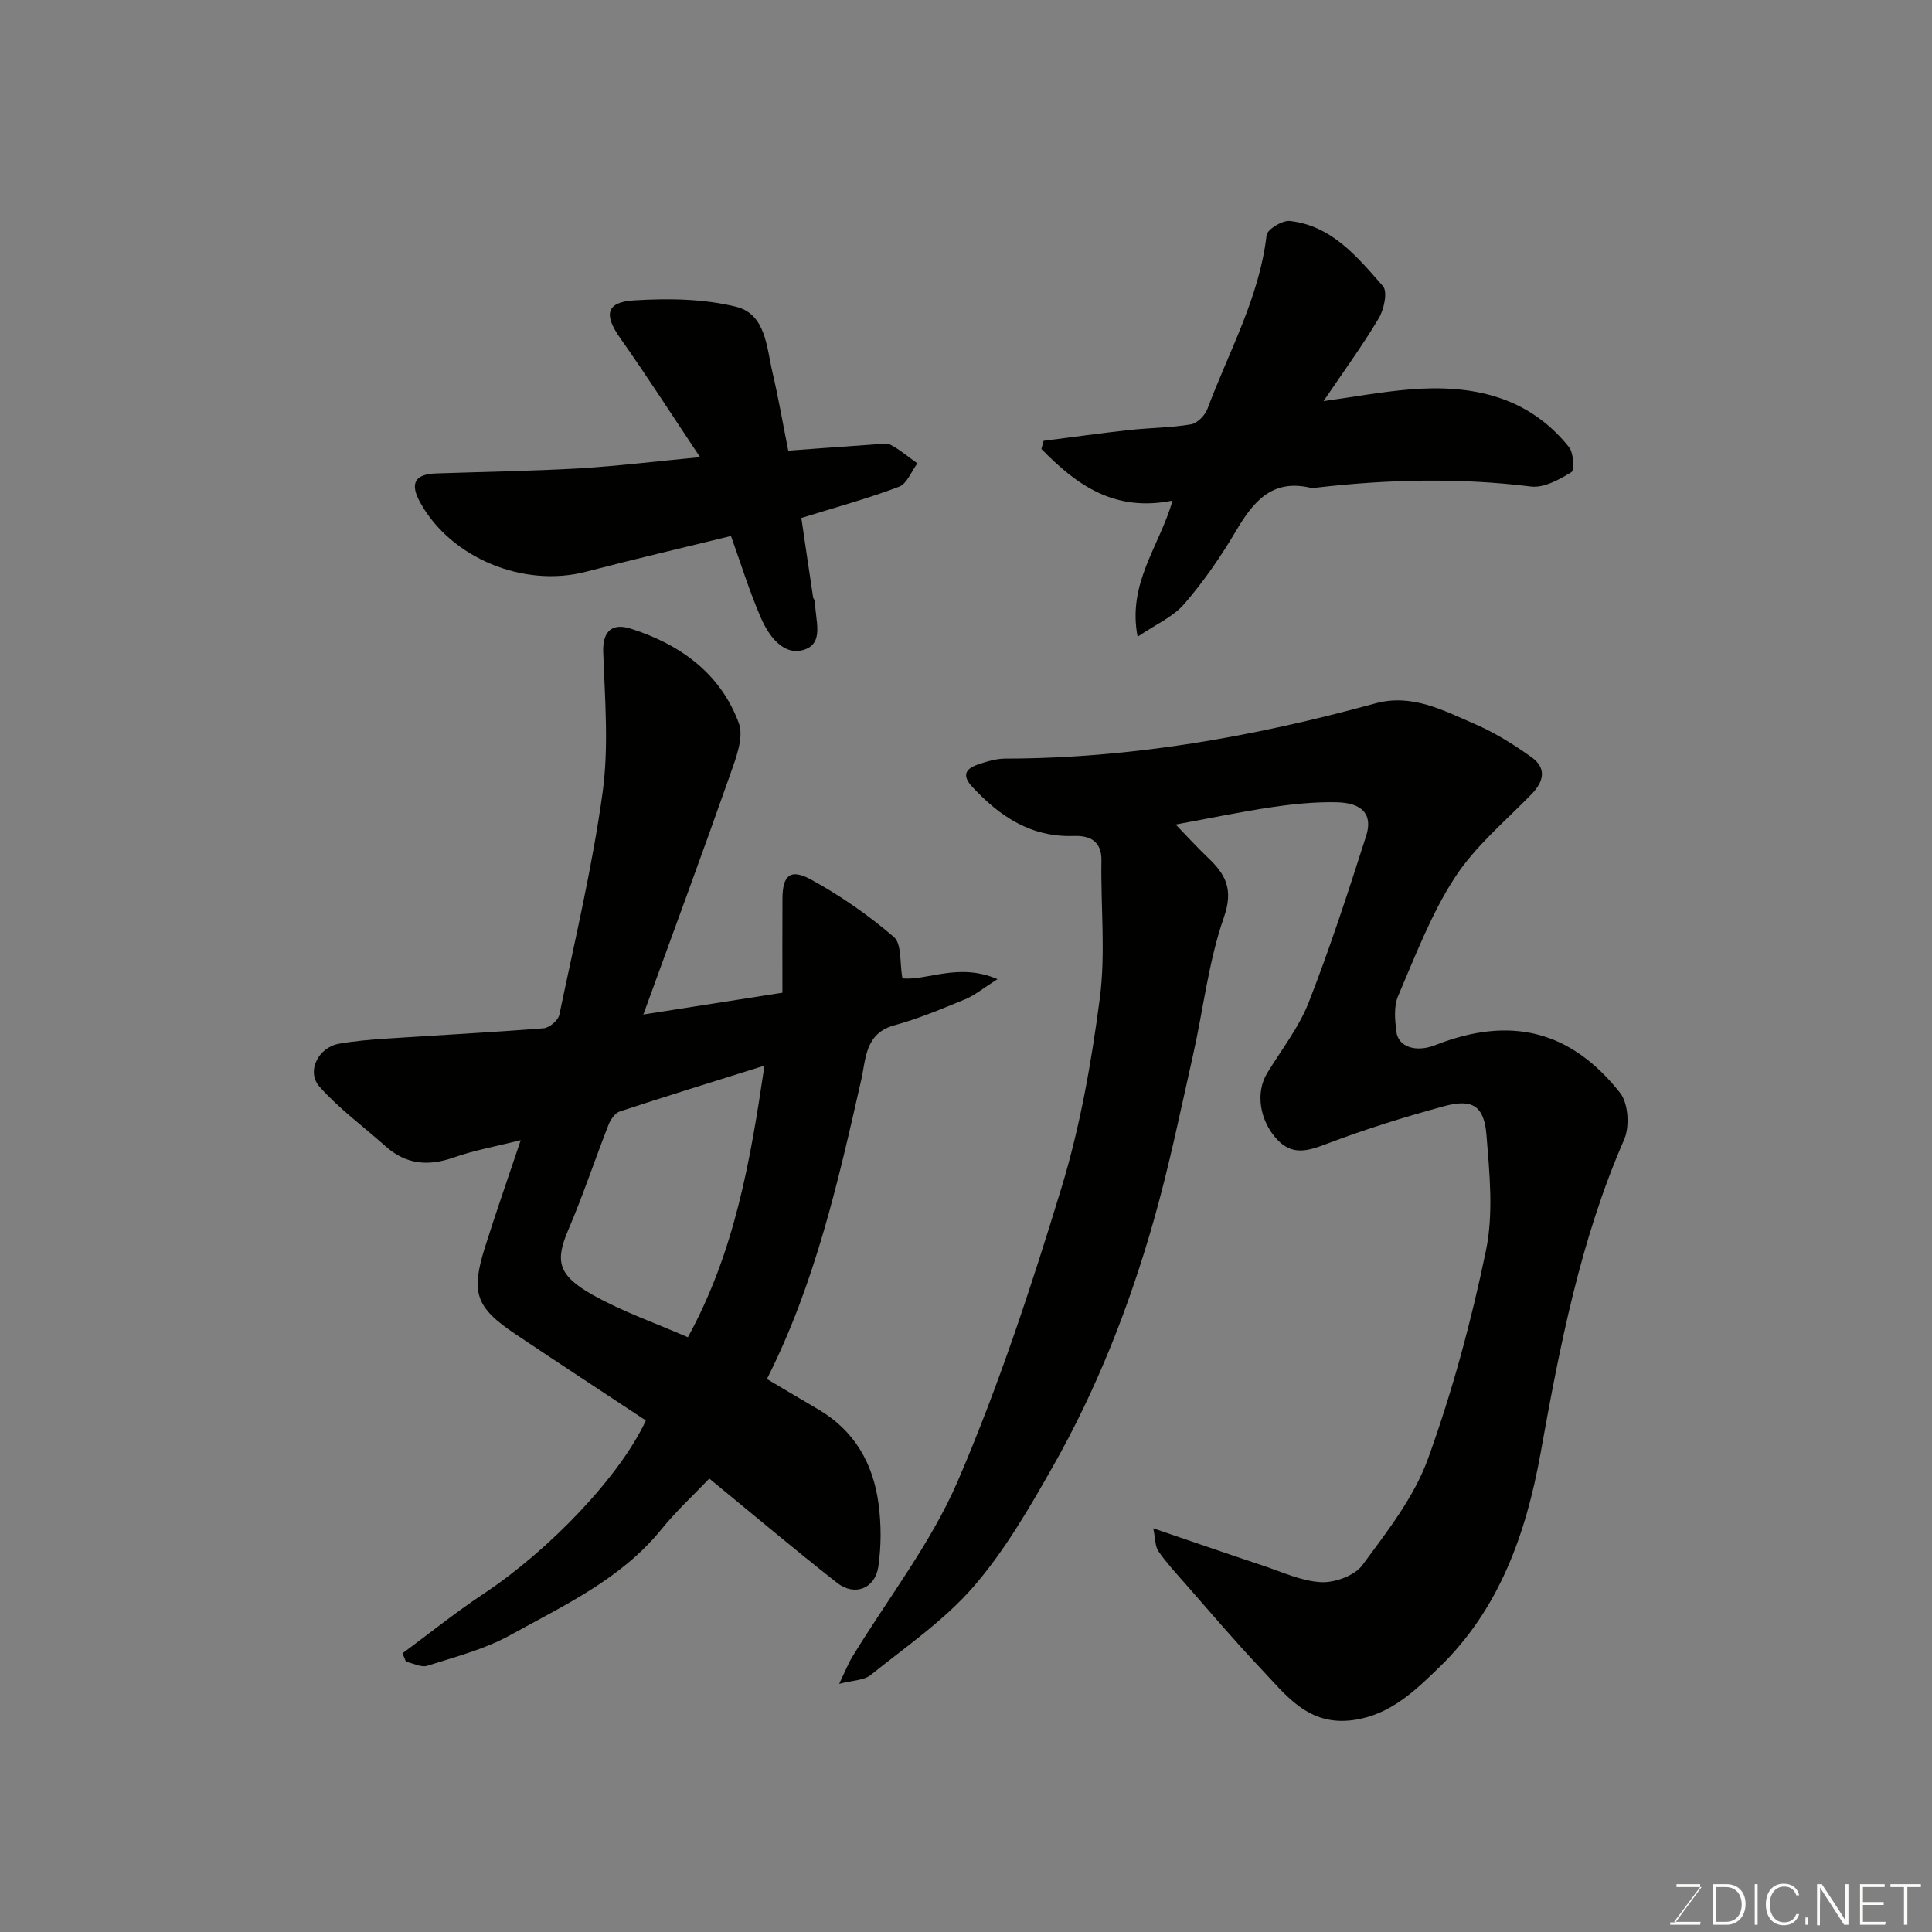 <svg enable-background="new 0 0 400 400" viewBox="0 0 400 400" xmlns="http://www.w3.org/2000/svg"><rect x="0" y="0" width="400" height="400" fill="#808080" stroke="none"/><path d="m238.77 316.42c8.22 2.8 15.41 5.3 22.64 7.7 4.01 1.33 8.03 3.24 12.12 3.45 2.85.14 6.93-1.35 8.54-3.53 5.1-6.93 10.68-14.03 13.56-21.97 5.08-14.01 8.99-28.55 12.02-43.15 1.59-7.66.75-15.97.11-23.92-.49-6.09-2.94-7.56-8.79-5.97-8.12 2.21-16.2 4.72-24.07 7.71-3.94 1.5-7.27 2.66-10.52-.86-3.61-3.92-4.46-9.67-2.06-13.64 2.93-4.85 6.57-9.44 8.61-14.65 4.44-11.33 8.21-22.94 11.92-34.53 1.41-4.41-.77-6.85-6.13-6.96-4.42-.09-8.89.35-13.28 1-6.41.94-12.77 2.28-20.03 3.61 2.44 2.52 4.49 4.78 6.7 6.88 3.66 3.47 5.31 6.55 3.28 12.35-3.19 9.15-4.25 19.04-6.4 28.57-2.57 11.42-4.92 22.92-8.12 34.17-5.05 17.76-11.79 34.93-20.92 51.01-4.9 8.63-9.96 17.4-16.42 24.84-6.07 6.99-13.99 12.41-21.29 18.28-1.35 1.09-3.61 1.05-6.5 1.81 1.23-2.55 1.84-4.14 2.71-5.57 7.38-12.12 16.32-23.56 21.87-36.46 8.45-19.67 15.19-40.15 21.44-60.66 3.88-12.71 6.21-26.01 7.94-39.22 1.23-9.37.18-19.02.34-28.54.07-4.16-2.56-5.2-5.72-5.09-8.86.3-15.3-4.02-21.01-10.16-2.2-2.36-1.43-3.75 1.14-4.63 1.83-.63 3.8-1.23 5.7-1.23 26.09-.04 51.5-4.54 76.55-11.42 7.64-2.1 14.1 1.44 20.62 4.25 4.15 1.79 8.09 4.25 11.78 6.89 3.03 2.17 2.65 4.9.04 7.59-5.47 5.64-11.71 10.82-15.92 17.3-4.91 7.55-8.18 16.21-11.76 24.55-.92 2.13-.66 4.95-.36 7.38.4 3.19 4.09 4.34 8.02 2.79 15.49-6.1 28.02-3.15 38.31 9.89 1.71 2.17 2 6.99.83 9.66-9.09 20.81-13.33 42.83-17.31 64.97-3 16.66-8.58 32.35-21.04 44.36-4.89 4.72-10 9.75-17.64 10.84-9.46 1.35-14.07-5.22-19.33-10.76-5.33-5.61-10.33-11.54-15.45-17.36-1.95-2.22-3.98-4.41-5.66-6.83-.69-1-.6-2.57-1.06-4.74z" fill="#010100"/><path d="m133.72 294.1c-8.94-5.92-17.94-11.81-26.88-17.8-8.38-5.62-9.43-8.57-6.39-18.21 2.28-7.23 4.8-14.39 7.36-22.03-4.93 1.24-9.55 2.07-13.92 3.6-5.27 1.85-9.85 1.43-14.07-2.34-4.57-4.09-9.61-7.76-13.65-12.31-2.82-3.17-.26-8.17 4.02-8.92 3.23-.56 6.51-.85 9.78-1.06 10.86-.72 21.74-1.28 32.59-2.14 1.18-.09 3-1.64 3.24-2.78 3.2-15.31 6.83-30.57 8.96-46.03 1.31-9.52.47-19.38.13-29.07-.17-4.67 2.15-5.98 5.69-4.86 10.22 3.25 18.6 9.26 22.39 19.59 1.07 2.92-.58 7.16-1.76 10.52-5.76 16.38-11.79 32.67-18.01 49.78 10.09-1.58 19.07-2.98 28.79-4.51 0-6.28-.03-12.88.01-19.48.03-4.82 1.6-6.29 5.9-3.95 6.09 3.32 11.9 7.37 17.16 11.89 1.67 1.43 1.19 5.36 1.77 8.56 5.06.55 11.6-3.32 19.69.17-3.04 1.93-4.75 3.37-6.72 4.18-4.81 1.98-9.65 4.01-14.65 5.38-6.08 1.67-5.86 6.97-6.83 11.24-4.78 21.13-9.55 42.23-19.54 61.99 3.67 2.17 7.16 4.26 10.67 6.31 7.48 4.38 11.33 11.21 12.44 19.51.57 4.27.58 8.76-.04 13.02-.67 4.57-4.91 6.21-8.53 3.37-8.79-6.89-17.33-14.11-26.47-21.6-3.14 3.3-6.82 6.69-9.94 10.54-8.36 10.3-20.13 15.7-31.28 21.88-5.28 2.93-11.35 4.48-17.17 6.34-1.25.4-2.93-.53-4.41-.84-.24-.58-.48-1.16-.72-1.74 5.56-4.11 10.96-8.45 16.71-12.27 13.83-9.18 28.34-24.43 33.68-35.93zm8.7-17.24c9.71-17.73 12.94-36.54 15.85-56.23-10.78 3.38-20.39 6.34-29.94 9.48-.97.32-1.89 1.63-2.31 2.68-2.84 7.26-5.3 14.68-8.36 21.84-2.76 6.44-2.18 9.42 5.08 13.48 6.21 3.48 13.03 5.85 19.68 8.75z" fill="#010100"/><path d="m235.53 131.82c-2.16-11.13 4.57-18.78 7.23-28.18-12.12 2.46-20-3.36-27.15-10.69.15-.56.31-1.12.46-1.68 5.91-.76 11.82-1.59 17.75-2.24 4.25-.47 8.56-.46 12.76-1.17 1.31-.22 2.91-1.87 3.42-3.23 4.41-11.85 10.75-23.04 12.23-35.93.14-1.21 3.27-3.12 4.81-2.95 8.73.97 14.01 7.48 19.29 13.5 1 1.14.22 4.82-.88 6.65-3.4 5.72-7.34 11.11-11.43 17.15 6.35-.88 12.08-1.95 17.86-2.42 12.75-1.05 24.45 1.32 32.95 11.92.97 1.21 1.19 4.8.5 5.22-2.51 1.53-5.69 3.29-8.37 2.96-14.77-1.83-29.46-1.49-44.17.2-.49.06-1.02.15-1.49.05-7.94-1.85-11.82 2.87-15.38 8.91-3.14 5.32-6.7 10.49-10.73 15.15-2.34 2.71-5.99 4.28-9.66 6.78z" fill="#010100"/><path d="m144.94 94.65c-5.86-8.78-11.03-16.85-16.55-24.67-3.38-4.79-2.95-7.44 2.87-7.79 7.04-.43 14.42-.36 21.2 1.34 6.1 1.53 6.26 8.42 7.5 13.7 1.2 5.08 2.07 10.23 3.24 16.07 5.97-.43 11.85-.88 17.74-1.28 1.16-.08 2.54-.41 3.45.07 1.97 1.04 3.71 2.54 5.54 3.85-1.24 1.66-2.15 4.21-3.79 4.83-6.35 2.41-12.92 4.2-20.23 6.47.73 4.96 1.57 10.71 2.44 16.46.05.31.43.6.42.89-.11 3.61 2.16 8.73-2.57 10.01-4.13 1.11-7.09-3.06-8.67-6.7-2.38-5.48-4.14-11.22-6.19-16.93-10.14 2.49-20.12 4.81-30.02 7.4-12.89 3.37-27.94-2.81-34.31-14.31-2.2-3.97-1.16-5.89 3.27-6.04 9.93-.34 19.87-.49 29.79-1.06 7.7-.46 15.38-1.41 24.87-2.31z" fill="#010100"/><g fill="#fbfcfa"><path d="m346.9 398 5.4-7.3h-5.2v-.6h4.9v.6l-5.4 7.2h5.5l-.1.6h-6.2v-.5z"/><path d="m354.7 390.1h2.8c2.3 0 3.9 1.6 3.9 4.1s-1.6 4.3-3.9 4.3h-2.8zm.6 7.8h2c2.2 0 3.3-1.6 3.3-3.6 0-1.8-1-3.6-3.3-3.6h-2z"/><path d="m363.9 390.1v8.4h-.6v-8.4z"/><path d="m372.5 396.3c-.4 1.3-1.4 2.3-3.2 2.3-2.4 0-3.7-1.9-3.7-4.3 0-2.3 1.2-4.3 3.7-4.3 1.8 0 2.9 1 3.2 2.4h-.6c-.4-1.1-1.1-1.8-2.5-1.8-2.1 0-3 1.9-3 3.7s.9 3.7 3 3.7c1.4 0 2.1-.7 2.5-1.7z"/><path d="m373.8 398.5v-1.5h.6v1.5z"/><path d="m376.2 398.5v-8.4h1c1.3 2 4.4 6.6 4.9 7.6-.1-1.2-.1-2.4-.1-3.8v-3.8h.7v8.4h-.9c-1.2-1.9-4.4-6.8-5-7.7.1 1.1 0 2.3 0 3.9v3.9h-.6z"/><path d="m390 394.4h-4.3v3.5h4.7l-.1.6h-5.2v-8.4h5.1v.6h-4.5v3.1h4.3z"/><path d="m394.2 390.7h-2.8v-.6h6.3v.6h-2.8v7.8h-.7z"/></g></svg>